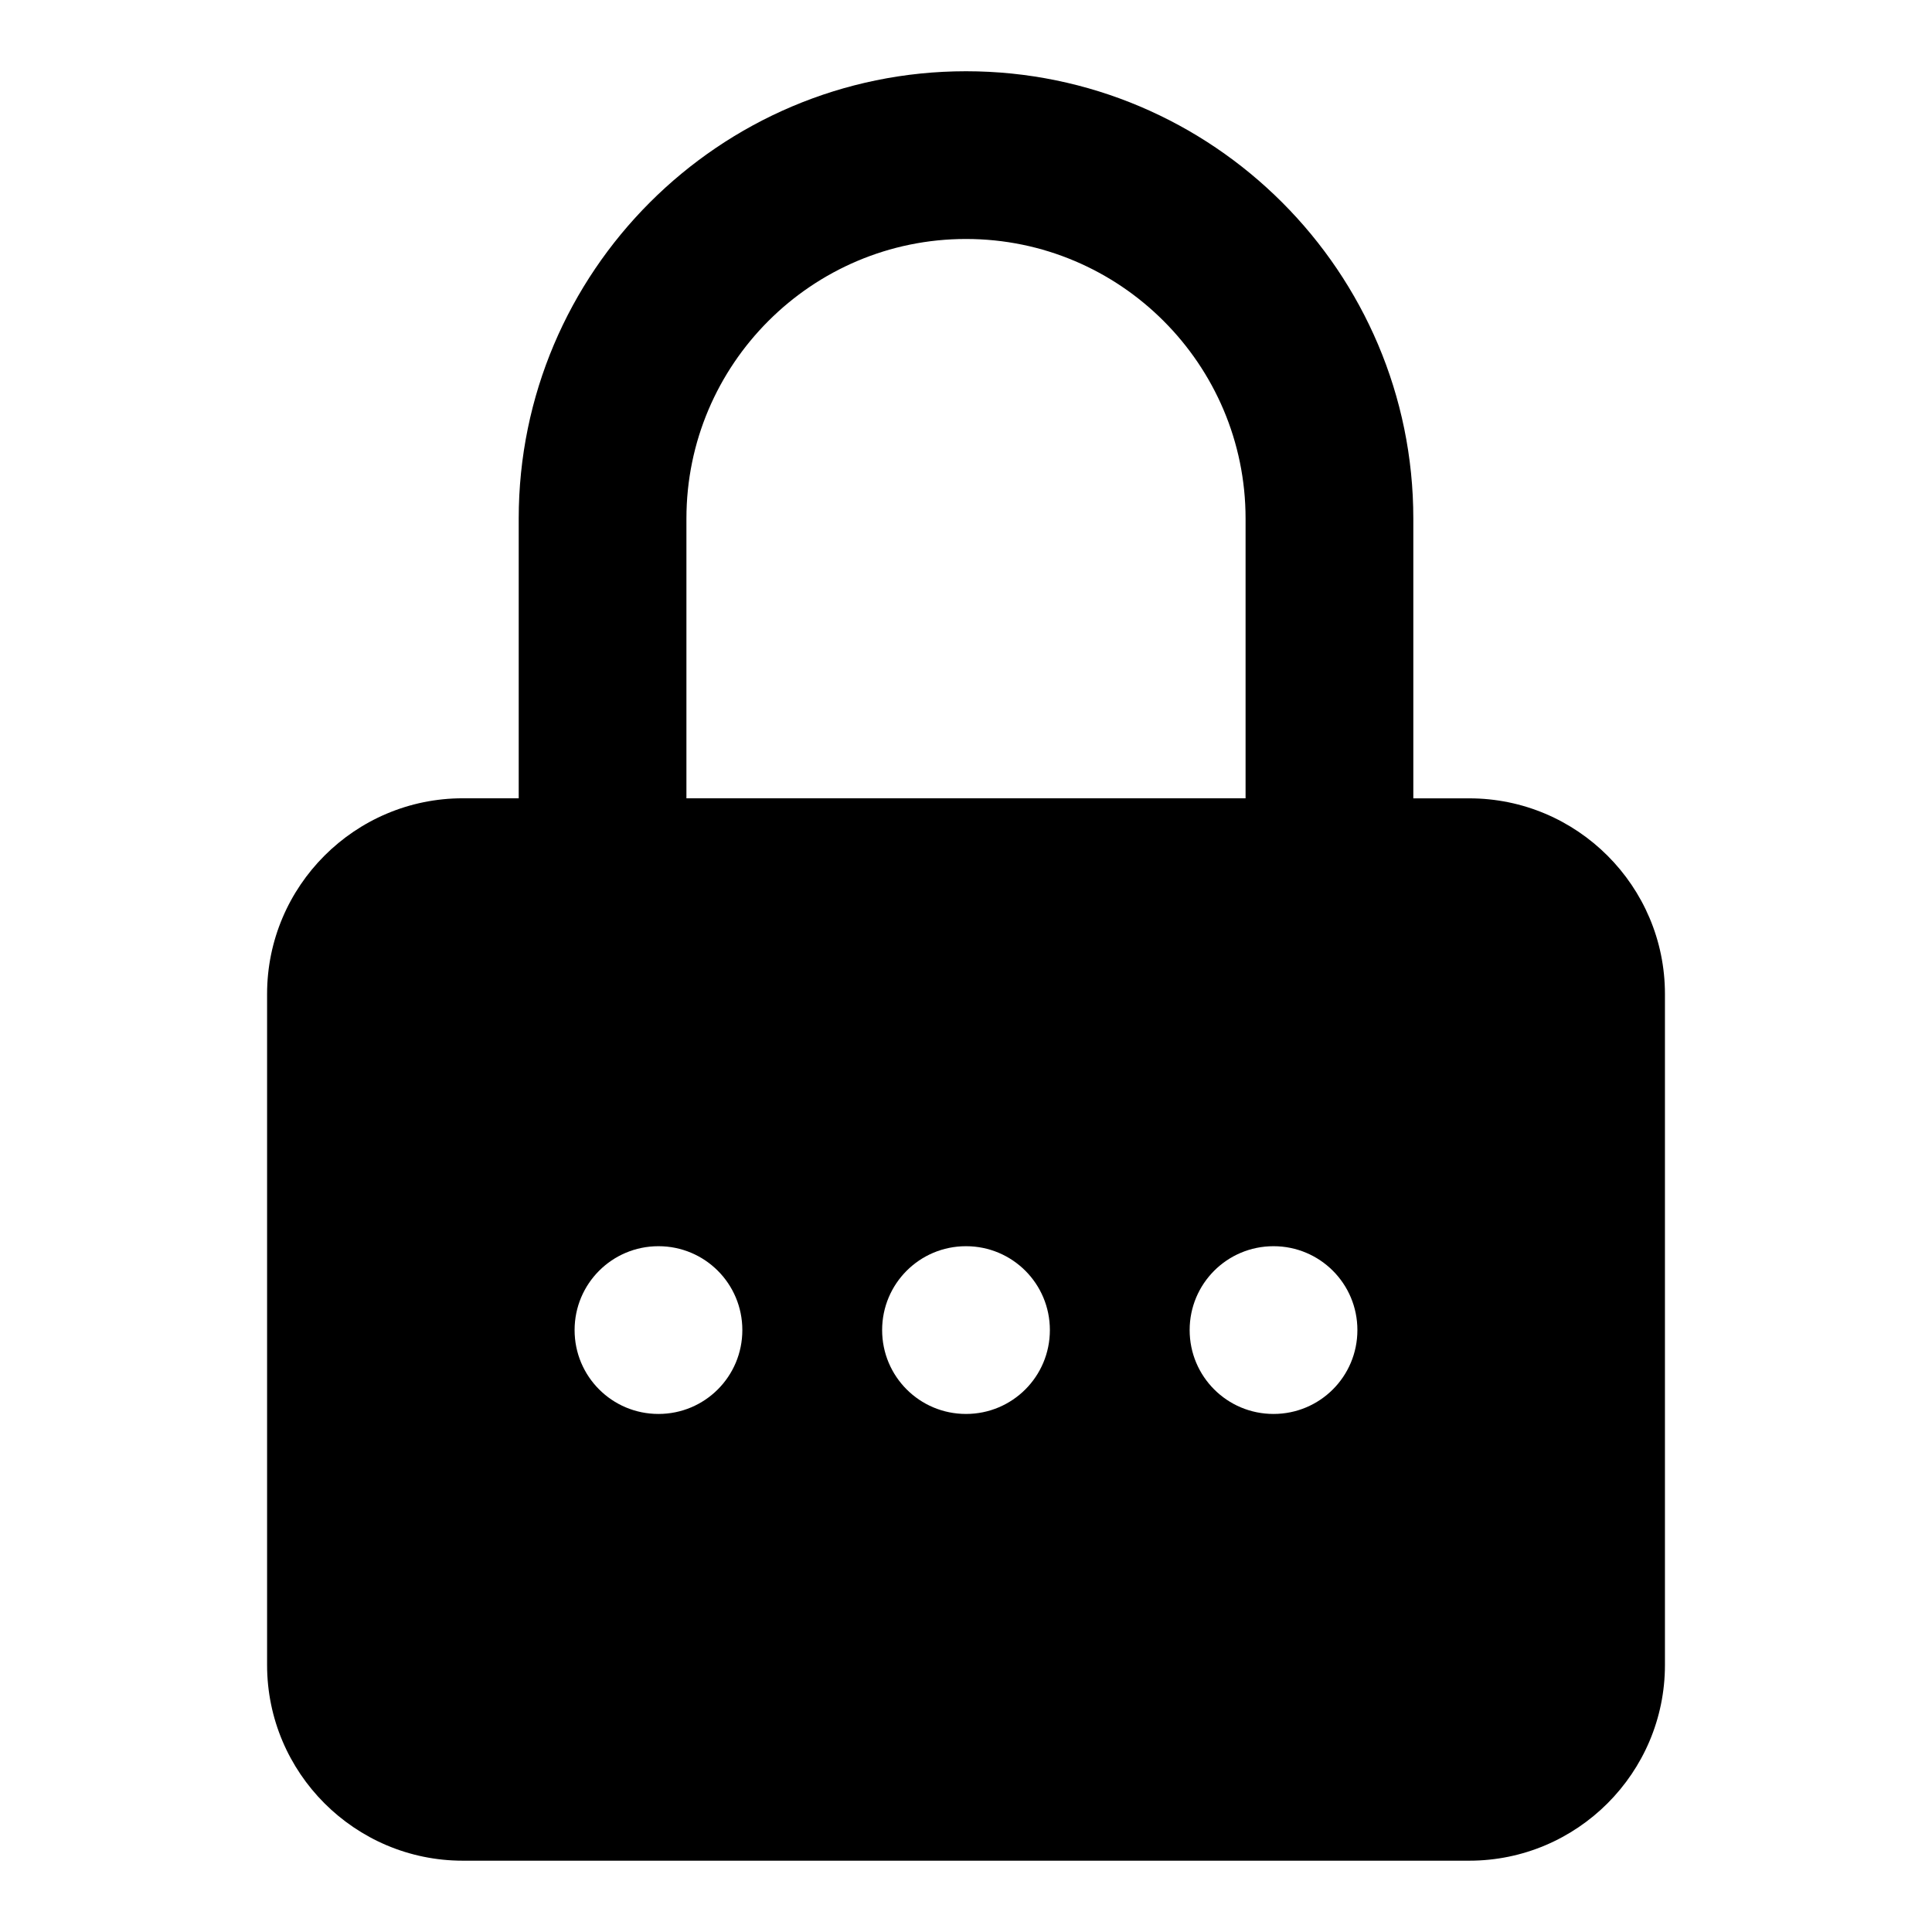 <?xml version="1.0" encoding="UTF-8"?>
<!-- Uploaded to: SVG Repo, www.svgrepo.com, Generator: SVG Repo Mixer Tools -->
<svg fill="#000000" width="800px" height="800px" version="1.1" viewBox="144 144 512 512" xmlns="http://www.w3.org/2000/svg">
 <path d="m533.36 355.57h-14.816v-74.148c0-65.363-53.18-118.54-118.54-118.54s-118.54 53.18-118.54 118.54v74.133h-14.82c-28.598 0-51.863 23.266-51.863 51.863v177.82c0 28.598 23.266 51.863 51.863 51.863h266.72c28.598 0 51.863-23.266 51.863-51.863v-177.82c0-28.582-23.266-51.848-51.863-51.848zm-207.45-74.148c0-40.852 33.238-74.09 74.09-74.09s74.09 33.238 74.09 74.09v74.133h-148.18zm-7.41 237.29c-12.301 0-22.227-9.93-22.227-22.227 0-12.301 9.93-22.227 22.227-22.227 12.301 0 22.227 9.93 22.227 22.227 0 12.301-9.93 22.227-22.227 22.227zm81.5 0c-12.301 0-22.227-9.93-22.227-22.227 0-12.301 9.93-22.227 22.227-22.227 12.301 0 22.227 9.93 22.227 22.227 0 12.301-9.93 22.227-22.227 22.227zm81.496 0c-12.301 0-22.227-9.93-22.227-22.227 0-12.301 9.93-22.227 22.227-22.227 12.301 0 22.227 9.93 22.227 22.227 0 12.301-9.926 22.227-22.227 22.227z"/>
</svg>